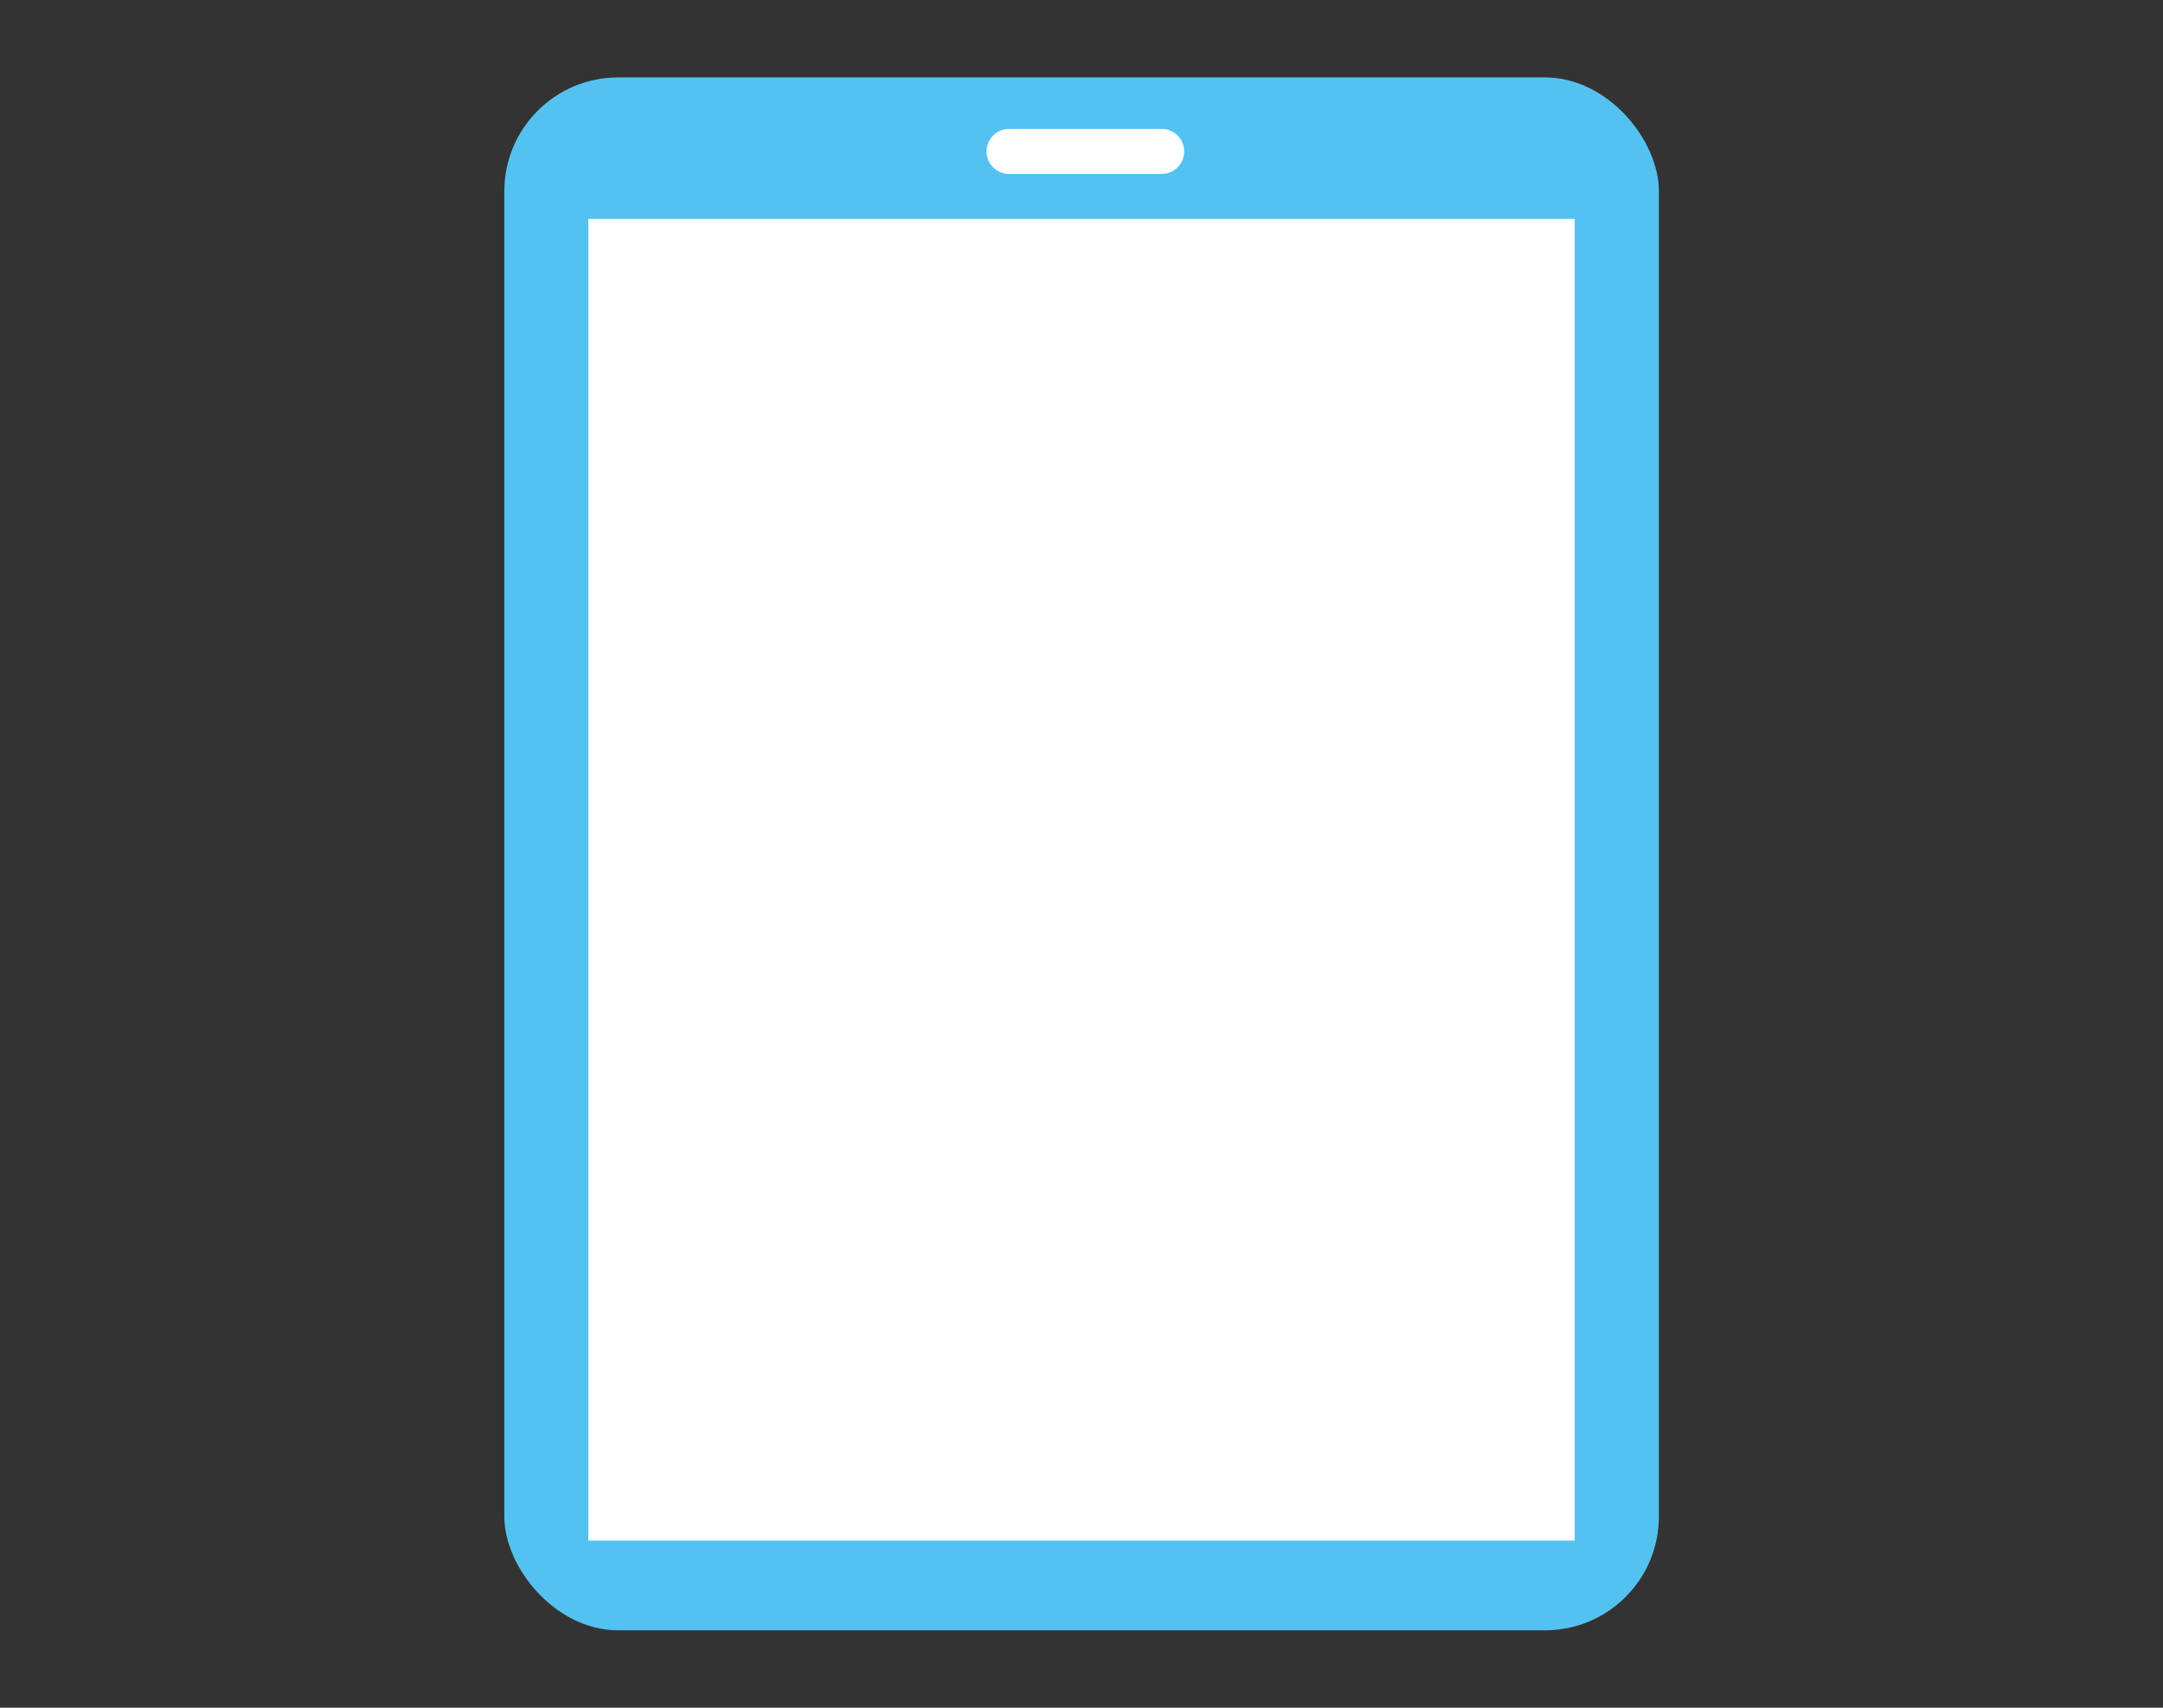 <?xml version="1.0" encoding="UTF-8"?><svg id="_イヤー_2" xmlns="http://www.w3.org/2000/svg" width="95" height="75" viewBox="0 0 95 75"><rect x="0" y="0" width="95" height="75" fill="#333333" stroke="none"/><defs><style>.cls-1{fill:#fff;}.cls-2{fill:#54c2f0;}.cls-3{fill:none;}</style></defs><g id="_イヤー_1-2"><g><rect class="cls-3" width="95" height="75"/><g><rect class="cls-2" x="22.15" y="3.4" width="50.71" height="68.2" rx="5" ry="5"/><rect class="cls-1" x="25.84" y="9.61" width="43.32" height="58.05"/><path class="cls-1" d="M51.02,7.64h-6.7c-.54,0-.99-.44-.99-.99h0c0-.54,.44-.99,.99-.99h6.7c.54,0,.99,.44,.99,.99h0c0,.54-.44,.99-.99,.99Z"/></g></g></g></svg>